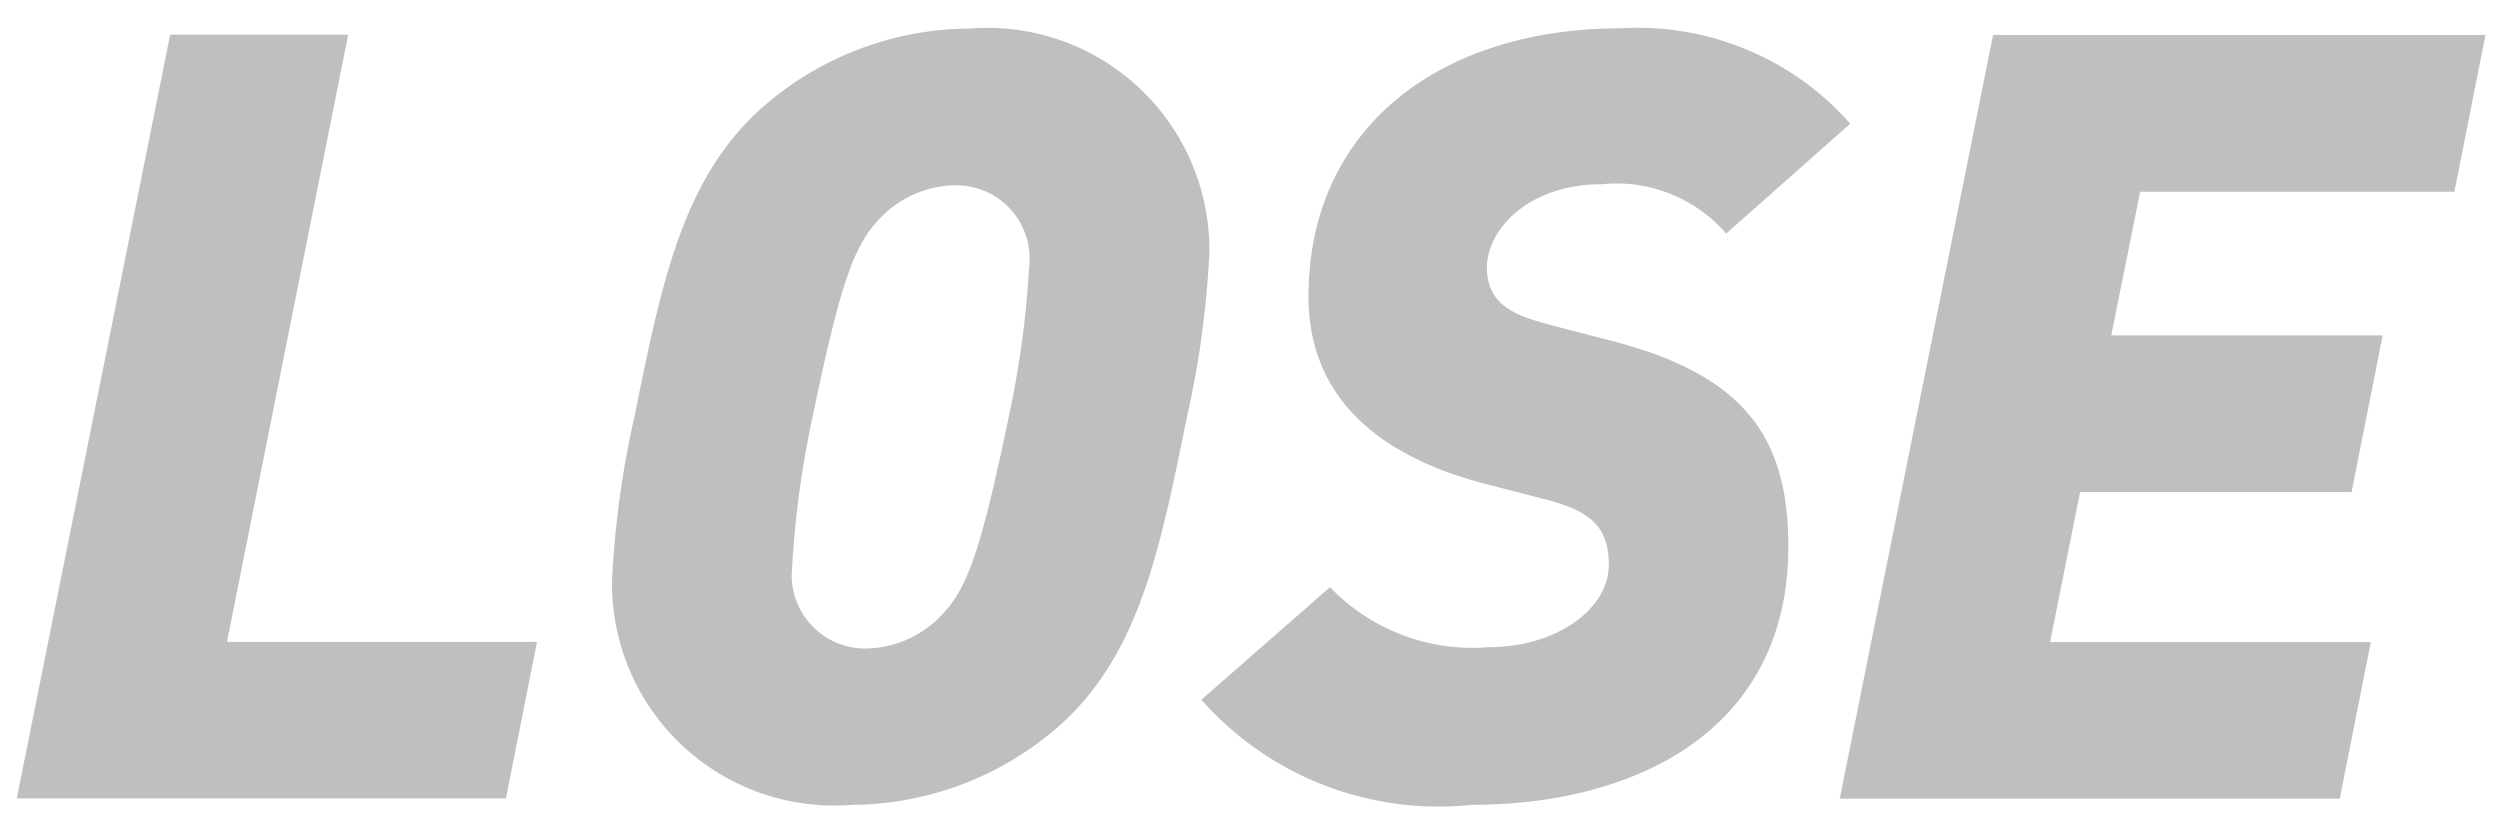 <svg xmlns="http://www.w3.org/2000/svg" width="30" height="10" viewBox="0 0 30 10">
  <defs>
    <style>
      .cls-1 {
        fill: #bfbfbf;
      }

      .cls-2 {
        fill: none;
      }
    </style>
  </defs>
  <g id="组_1951" data-name="组 1951" transform="translate(-171.436 -258.15)">
    <g id="组_1951-2" data-name="组 1951" transform="translate(171.637 258.494)">
      <path id="路径_482" data-name="路径 482" class="cls-1" d="M177.587,267.9h-5.87l1.841-9.165h2.136l-1.454,7.286h3.72Z" transform="translate(-171.717 -258.663)"/>
      <path id="路径_483" data-name="路径 483" class="cls-1" d="M188.607,263.291c-.322,1.6-.566,2.755-1.416,3.6a3.794,3.794,0,0,1-2.6,1.055,2.666,2.666,0,0,1-2.883-2.677,11.313,11.313,0,0,1,.27-1.983c.322-1.6.566-2.755,1.416-3.6a3.79,3.79,0,0,1,2.6-1.055,2.666,2.666,0,0,1,2.883,2.678A11.3,11.3,0,0,1,188.607,263.291Zm-2.793-2.78a1.273,1.273,0,0,0-.927.437c-.283.31-.45.786-.772,2.343a11.616,11.616,0,0,0-.245,1.8.881.881,0,0,0,.9.979,1.276,1.276,0,0,0,.927-.438c.283-.309.45-.786.772-2.344a11.6,11.6,0,0,0,.245-1.8A.88.88,0,0,0,185.814,260.512Z" transform="translate(-174.565 -258.632)"/>
      <path id="路径_484" data-name="路径 484" class="cls-1" d="M197.9,261.091a1.739,1.739,0,0,0-1.494-.592c-.875,0-1.377.54-1.377,1,0,.489.412.592.785.695l.695.18c1.609.412,2.137,1.159,2.137,2.472,0,2.214-1.841,3.1-3.8,3.1a3.8,3.8,0,0,1-3.244-1.261l1.544-1.351a2.367,2.367,0,0,0,1.892.721c.836,0,1.454-.464,1.454-.992,0-.489-.27-.656-.772-.785l-.695-.18c-1.854-.476-2.137-1.545-2.137-2.253,0-2.008,1.558-3.218,3.759-3.218a3.4,3.4,0,0,1,2.742,1.145Z" transform="translate(-177.387 -258.632)"/>
      <path id="路径_485" data-name="路径 485" class="cls-1" d="M209.692,260.62h-3.771l-.347,1.724h3.257l-.373,1.88H205.2l-.36,1.8h3.849l-.373,1.879h-6l1.84-9.165h5.909Z" transform="translate(-180.44 -258.663)"/>
    </g>
    <rect id="矩形_1704" data-name="矩形 1704" class="cls-2" width="30" height="10" transform="translate(171.436 258.15)"/>
  </g>
</svg>
